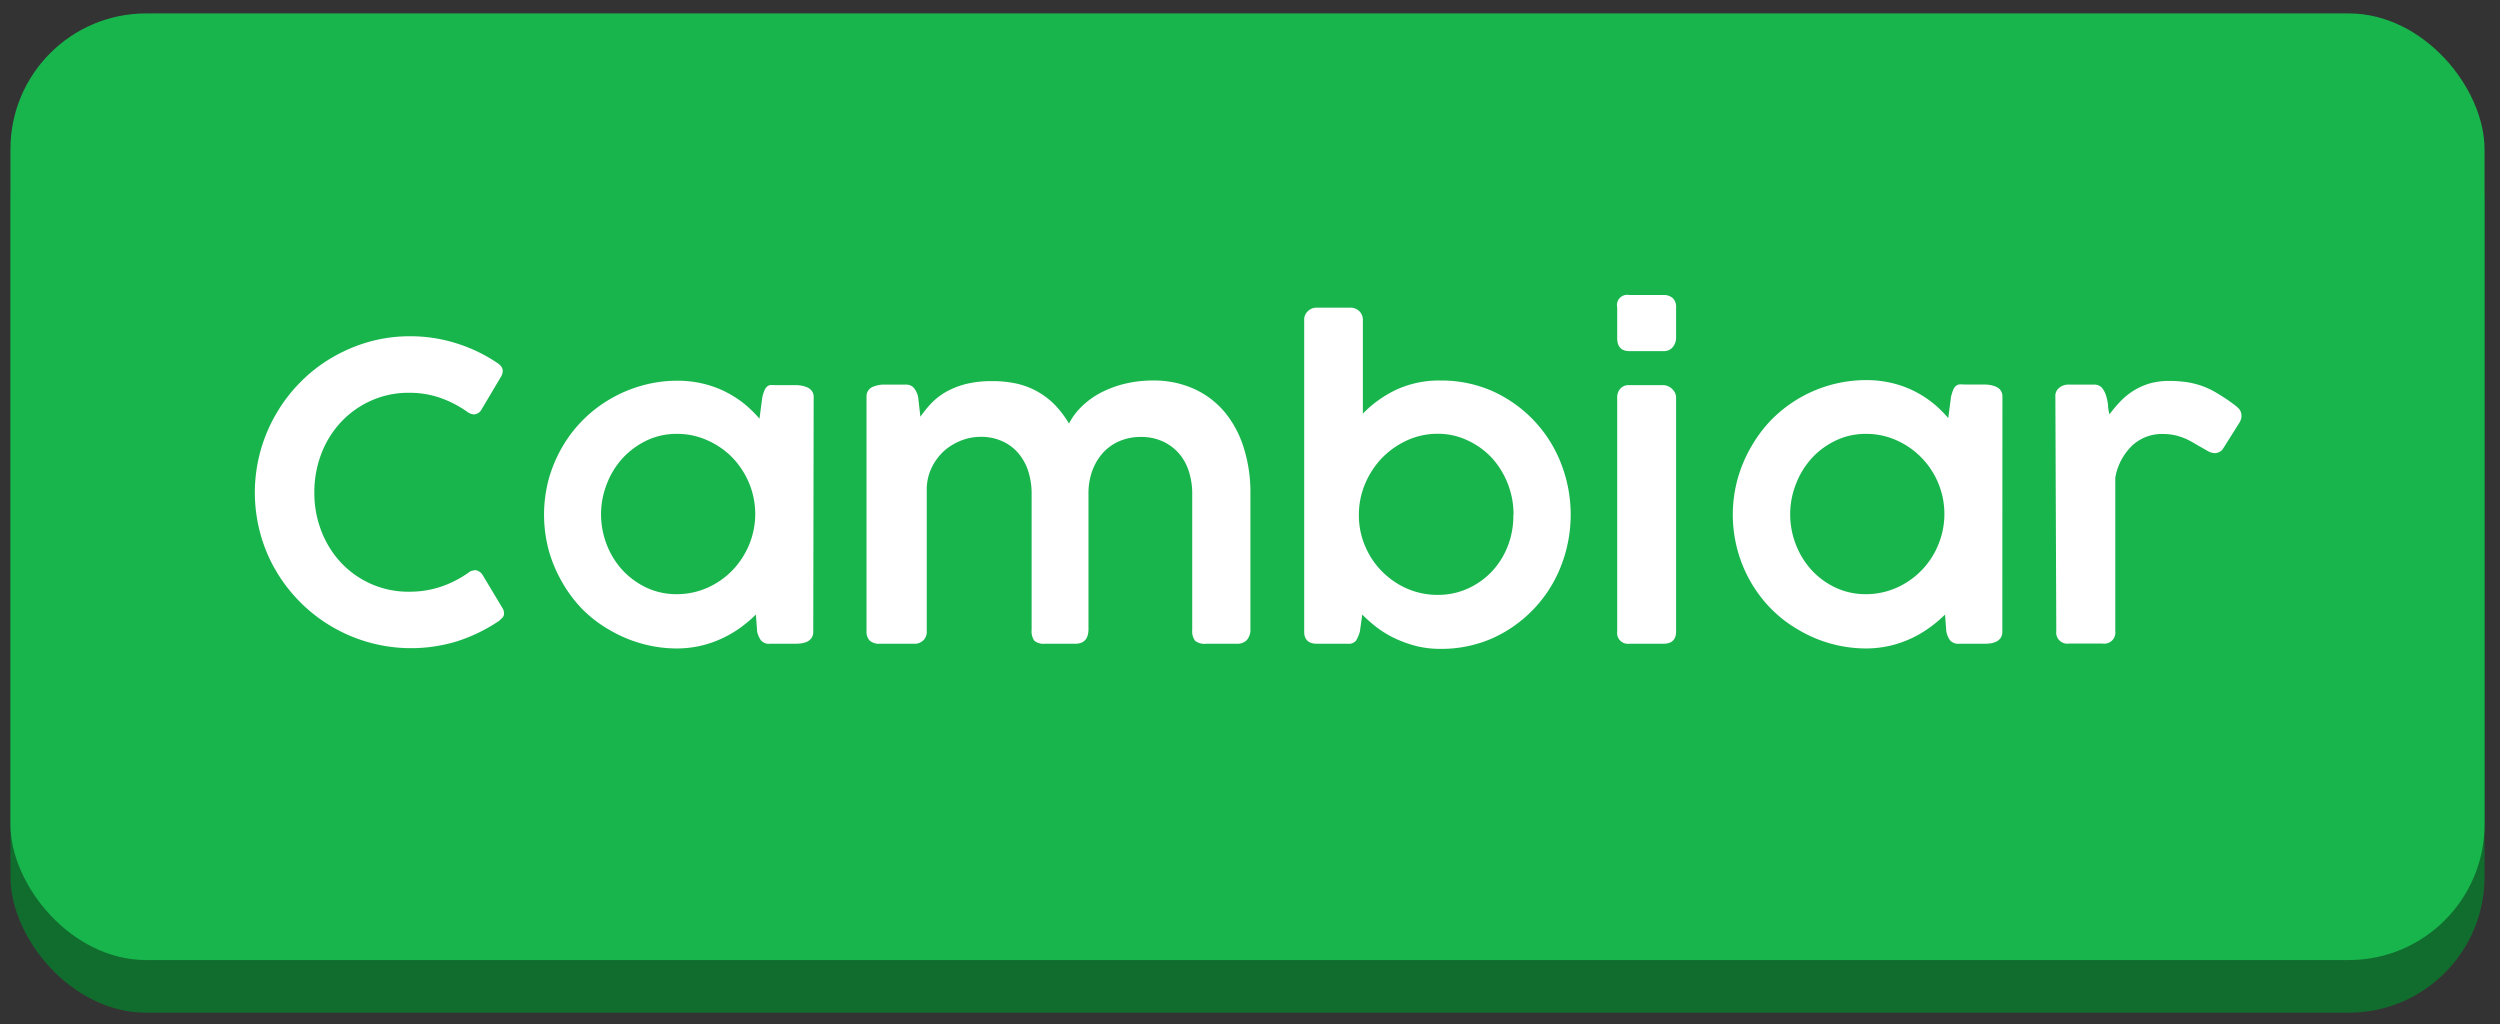 <svg id="Capa_1" data-name="Capa 1" xmlns="http://www.w3.org/2000/svg" viewBox="0 0 244.08 100"><rect x="0" y="0" width="244.08" height="100" fill="#333333" stroke="none"/><defs><style>.cls-1{fill:#116d2d;}.cls-2{fill:#18b54d;}.cls-3{fill:#fff;}</style></defs><rect class="cls-1" x="1.02" y="6.45" width="241.55" height="92.42" rx="13.25"/><rect class="cls-2" x="1.02" y="1.31" width="241.55" height="92.42" rx="13.25"/><path class="cls-3" d="M48.53,35.42a1.43,1.43,0,0,1,.39.34.71.71,0,0,1,.16.48,1.05,1.05,0,0,1-.12.46L47,40a.9.9,0,0,1-.72.46,1.23,1.23,0,0,1-.59-.2A10.58,10.58,0,0,0,43,38.85a9,9,0,0,0-3.05-.5,8.79,8.79,0,0,0-3.72.77,9,9,0,0,0-2.93,2.08,9.44,9.44,0,0,0-1.92,3.08,10.44,10.44,0,0,0-.69,3.81,10.22,10.22,0,0,0,.69,3.77,9.54,9.54,0,0,0,1.92,3.08A9,9,0,0,0,40,57.77a9.56,9.56,0,0,0,3.08-.5,10.47,10.47,0,0,0,2.7-1.39.73.73,0,0,1,.33-.16l.28-.06a1,1,0,0,1,.7.43l2,3.33a1,1,0,0,1,.12.44.61.61,0,0,1-.17.46,3.16,3.16,0,0,1-.38.34,16.18,16.18,0,0,1-4,1.94,15.3,15.3,0,0,1-17.69-6.83,14.8,14.8,0,0,1-1.54-3.63,15.24,15.24,0,0,1,1.54-11.75,15.22,15.22,0,0,1,2.38-3.1,14.77,14.77,0,0,1,3.07-2.38A15.66,15.66,0,0,1,36,33.38,14.62,14.62,0,0,1,40,32.83a14.81,14.81,0,0,1,4.5.67A15.26,15.26,0,0,1,48.53,35.42Z"/><path class="cls-3" d="M79.4,61.67a1.05,1.05,0,0,1-.15.59,1.12,1.12,0,0,1-.39.36,2.09,2.09,0,0,1-.55.18,4.4,4.4,0,0,1-.65.05H75.17a1,1,0,0,1-.88-.34,2.26,2.26,0,0,1-.37-.86L73.8,60a13,13,0,0,1-1.54,1.3,11,11,0,0,1-1.83,1.06,10.72,10.72,0,0,1-2.07.7,10.48,10.48,0,0,1-2.25.25,12.77,12.77,0,0,1-3.45-.47,13.07,13.07,0,0,1-3.12-1.32,12.43,12.43,0,0,1-2.64-2,13,13,0,0,1-2-2.65,13.49,13.49,0,0,1-1.32-3.12,13.47,13.47,0,0,1,0-7,13.49,13.49,0,0,1,1.32-3.12,12.86,12.86,0,0,1,4.67-4.67,13.07,13.07,0,0,1,3.12-1.32,12.77,12.77,0,0,1,3.45-.47,10.65,10.65,0,0,1,2.43.27,10,10,0,0,1,2.16.76,10.88,10.88,0,0,1,1.87,1.17,11.65,11.65,0,0,1,1.55,1.51l.28-2.13a4.6,4.6,0,0,1,.19-.59,1.1,1.1,0,0,1,.22-.37.69.69,0,0,1,.32-.19,2.34,2.34,0,0,1,.5,0h2a3.39,3.39,0,0,1,.64.06,2.47,2.47,0,0,1,.58.19,1.1,1.1,0,0,1,.41.36,1,1,0,0,1,.15.57ZM58.68,50.18a8.26,8.26,0,0,0,.56,3,7.91,7.91,0,0,0,1.55,2.5,7.73,7.73,0,0,0,2.34,1.7,6.87,6.87,0,0,0,2.94.63,7.3,7.3,0,0,0,3-.63,7.81,7.81,0,0,0,2.44-1.7,8.12,8.12,0,0,0,1.63-2.5,7.85,7.85,0,0,0,0-6,8.12,8.12,0,0,0-1.63-2.5A7.84,7.84,0,0,0,69.09,43a7.15,7.15,0,0,0-3-.64,6.73,6.73,0,0,0-2.94.64,7.76,7.76,0,0,0-2.34,1.71,7.91,7.91,0,0,0-1.55,2.5A8.2,8.2,0,0,0,58.68,50.18Z"/><path class="cls-3" d="M85.14,37.8a2.82,2.82,0,0,1,1.27-.25h2a1,1,0,0,1,.86.38,2.25,2.25,0,0,1,.37.84l.22,1.92a10.67,10.67,0,0,1,1.06-1.31,6.35,6.35,0,0,1,1.42-1.11,8.1,8.1,0,0,1,1.93-.77,10.42,10.42,0,0,1,2.58-.29,10.91,10.91,0,0,1,2.53.27,7.62,7.62,0,0,1,2,.8,7.51,7.51,0,0,1,1.66,1.3,10.5,10.5,0,0,1,1.33,1.77,6.4,6.4,0,0,1,1.3-1.72,8.05,8.05,0,0,1,1.88-1.33,10.46,10.46,0,0,1,2.34-.85,11.51,11.51,0,0,1,2.65-.3,9.47,9.47,0,0,1,4.13.86,8.4,8.4,0,0,1,3,2.35,10.23,10.23,0,0,1,1.8,3.49,14.29,14.29,0,0,1,.61,4.26V61.39a1.55,1.55,0,0,1-.34,1.09,1.29,1.29,0,0,1-1,.37h-3a1.44,1.44,0,0,1-1.07-.3,1.59,1.59,0,0,1-.27-1.06V48.12a7.11,7.11,0,0,0-.3-2,5,5,0,0,0-.92-1.76,4.71,4.71,0,0,0-1.58-1.23,5.06,5.06,0,0,0-2.26-.47,5.24,5.24,0,0,0-2,.39,4.64,4.64,0,0,0-1.61,1.11,5.42,5.42,0,0,0-1.07,1.75,6.42,6.42,0,0,0-.39,2.28V61.41q0,1.44-1.29,1.44h-3a1.37,1.37,0,0,1-1-.3,1.6,1.6,0,0,1-.26-1.06V48.14a7.25,7.25,0,0,0-.29-2,5.15,5.15,0,0,0-.9-1.76,4.41,4.41,0,0,0-1.56-1.25,5,5,0,0,0-2.27-.48,5.16,5.16,0,0,0-1.83.35,5.58,5.58,0,0,0-1.67,1,5.4,5.4,0,0,0-1.22,1.62,4.87,4.87,0,0,0-.5,2.16V61.67a1.12,1.12,0,0,1-.34.85,1.16,1.16,0,0,1-.85.33H85.91a1.36,1.36,0,0,1-1-.31,1.23,1.23,0,0,1-.31-.89V38.73A1,1,0,0,1,85.14,37.8Z"/><path class="cls-3" d="M132.77,61.65a3.6,3.6,0,0,1-.38.9.93.93,0,0,1-.81.3h-3c-.84,0-1.25-.4-1.25-1.2V31.24a1.13,1.13,0,0,1,.36-.86,1.16,1.16,0,0,1,.81-.34h3.29a1.23,1.23,0,0,1,.93.35,1.16,1.16,0,0,1,.34.85v9.14a11.3,11.3,0,0,1,3.3-2.35,10,10,0,0,1,4.27-.88,12.34,12.34,0,0,1,5,1,12.8,12.8,0,0,1,6.74,7,13.76,13.76,0,0,1,0,10.2,12.8,12.8,0,0,1-6.74,7,12.33,12.33,0,0,1-5,1,9.76,9.76,0,0,1-2.25-.25,11.53,11.53,0,0,1-2.05-.71,10,10,0,0,1-1.82-1.07A13.38,13.38,0,0,1,133,60Zm15-11.41a8.24,8.24,0,0,0-2.11-5.53A7.62,7.62,0,0,0,143.29,43a6.72,6.72,0,0,0-2.93-.65,7.13,7.13,0,0,0-3,.65,8.18,8.18,0,0,0-2.45,1.73,8.37,8.37,0,0,0-1.64,2.52,7.74,7.74,0,0,0-.6,3v.14a7.6,7.6,0,0,0,.64,3,7.85,7.85,0,0,0,4.07,4.08,7.46,7.46,0,0,0,3,.61,7,7,0,0,0,2.93-.62,7.45,7.45,0,0,0,2.35-1.67,7.71,7.71,0,0,0,1.55-2.48A8.06,8.06,0,0,0,147.75,50.24Z"/><path class="cls-3" d="M157.89,30a1,1,0,0,1,1.17-1.2h3.35a1.32,1.32,0,0,1,.9.3,1.16,1.16,0,0,1,.33.9v3a1.43,1.43,0,0,1-.31.87,1.1,1.1,0,0,1-.9.41h-3.35c-.79,0-1.19-.43-1.19-1.28Zm0,8.82a1.28,1.28,0,0,1,.3-.87,1.09,1.09,0,0,1,.87-.35h3.31a1.2,1.2,0,0,1,.45.09,1.36,1.36,0,0,1,.41.26,1.45,1.45,0,0,1,.3.39,1.09,1.09,0,0,1,.11.48V61.65c0,.8-.41,1.2-1.25,1.2h-3.31a1.06,1.06,0,0,1-1.19-1.2Z"/><path class="cls-3" d="M195.49,61.67a1.05,1.05,0,0,1-.15.59,1.12,1.12,0,0,1-.39.36,2,2,0,0,1-.54.18,4.51,4.51,0,0,1-.65.05h-2.49a1.07,1.07,0,0,1-.89-.34,2.42,2.42,0,0,1-.36-.86L189.9,60a12.39,12.39,0,0,1-1.55,1.3,10.56,10.56,0,0,1-1.82,1.06,10.72,10.72,0,0,1-2.07.7,10.48,10.48,0,0,1-2.25.25,12.93,12.93,0,0,1-6.57-1.79,12.43,12.43,0,0,1-2.64-2,13,13,0,0,1-3.35-5.77,13.19,13.19,0,0,1,0-7A13.46,13.46,0,0,1,171,43.57a13.11,13.11,0,0,1,2-2.64,13,13,0,0,1,9.21-3.82,10.65,10.65,0,0,1,2.43.27,10,10,0,0,1,2.16.76,10.42,10.42,0,0,1,1.86,1.17,11.08,11.08,0,0,1,1.55,1.51l.28-2.13c.07-.24.13-.44.19-.59a1.1,1.1,0,0,1,.22-.37.78.78,0,0,1,.33-.19,2.27,2.27,0,0,1,.5,0h2a3.55,3.55,0,0,1,.64.06,2.39,2.39,0,0,1,.57.19,1,1,0,0,1,.41.36,1,1,0,0,1,.15.57ZM174.78,50.18a8.06,8.06,0,0,0,.56,3,7.91,7.91,0,0,0,1.55,2.5,7.49,7.49,0,0,0,2.34,1.7,6.87,6.87,0,0,0,2.94.63,7.33,7.33,0,0,0,3-.63,7.8,7.8,0,0,0,4.07-4.2,7.85,7.85,0,0,0,0-6A7.86,7.86,0,0,0,185.19,43a7.18,7.18,0,0,0-3-.64,6.73,6.73,0,0,0-2.94.64,7.52,7.52,0,0,0-2.34,1.71,7.91,7.91,0,0,0-1.55,2.5A8,8,0,0,0,174.78,50.18Z"/><path class="cls-3" d="M200.67,38.73a1,1,0,0,1,.39-.88,1.36,1.36,0,0,1,.85-.3h2.54a1,1,0,0,1,.76.3,2.28,2.28,0,0,1,.4.74,5.39,5.39,0,0,1,.2.94c0,.34.08.65.14.93a12,12,0,0,1,1-1.2,6.54,6.54,0,0,1,2.82-1.79,6.78,6.78,0,0,1,2-.28,12.06,12.06,0,0,1,1.8.13,8.27,8.27,0,0,1,1.52.4,7.79,7.79,0,0,1,1.42.7c.47.28,1,.62,1.5,1a3.62,3.62,0,0,1,.59.5,1,1,0,0,1,.24.66c0,.11,0,.22-.05.34a1.14,1.14,0,0,1-.16.36L217,43.87a.91.91,0,0,1-.37.28.94.94,0,0,1-.36.09,1.35,1.35,0,0,1-.62-.15l-1.2-.68a10.67,10.67,0,0,0-1-.55,6.73,6.73,0,0,0-1.07-.36,5.64,5.64,0,0,0-1.22-.13,4.25,4.25,0,0,0-3,1.14,5.7,5.7,0,0,0-1.64,3.12v15a1.08,1.08,0,0,1-1.24,1.2h-3.28a1.08,1.08,0,0,1-1.24-1.2Z"/></svg>